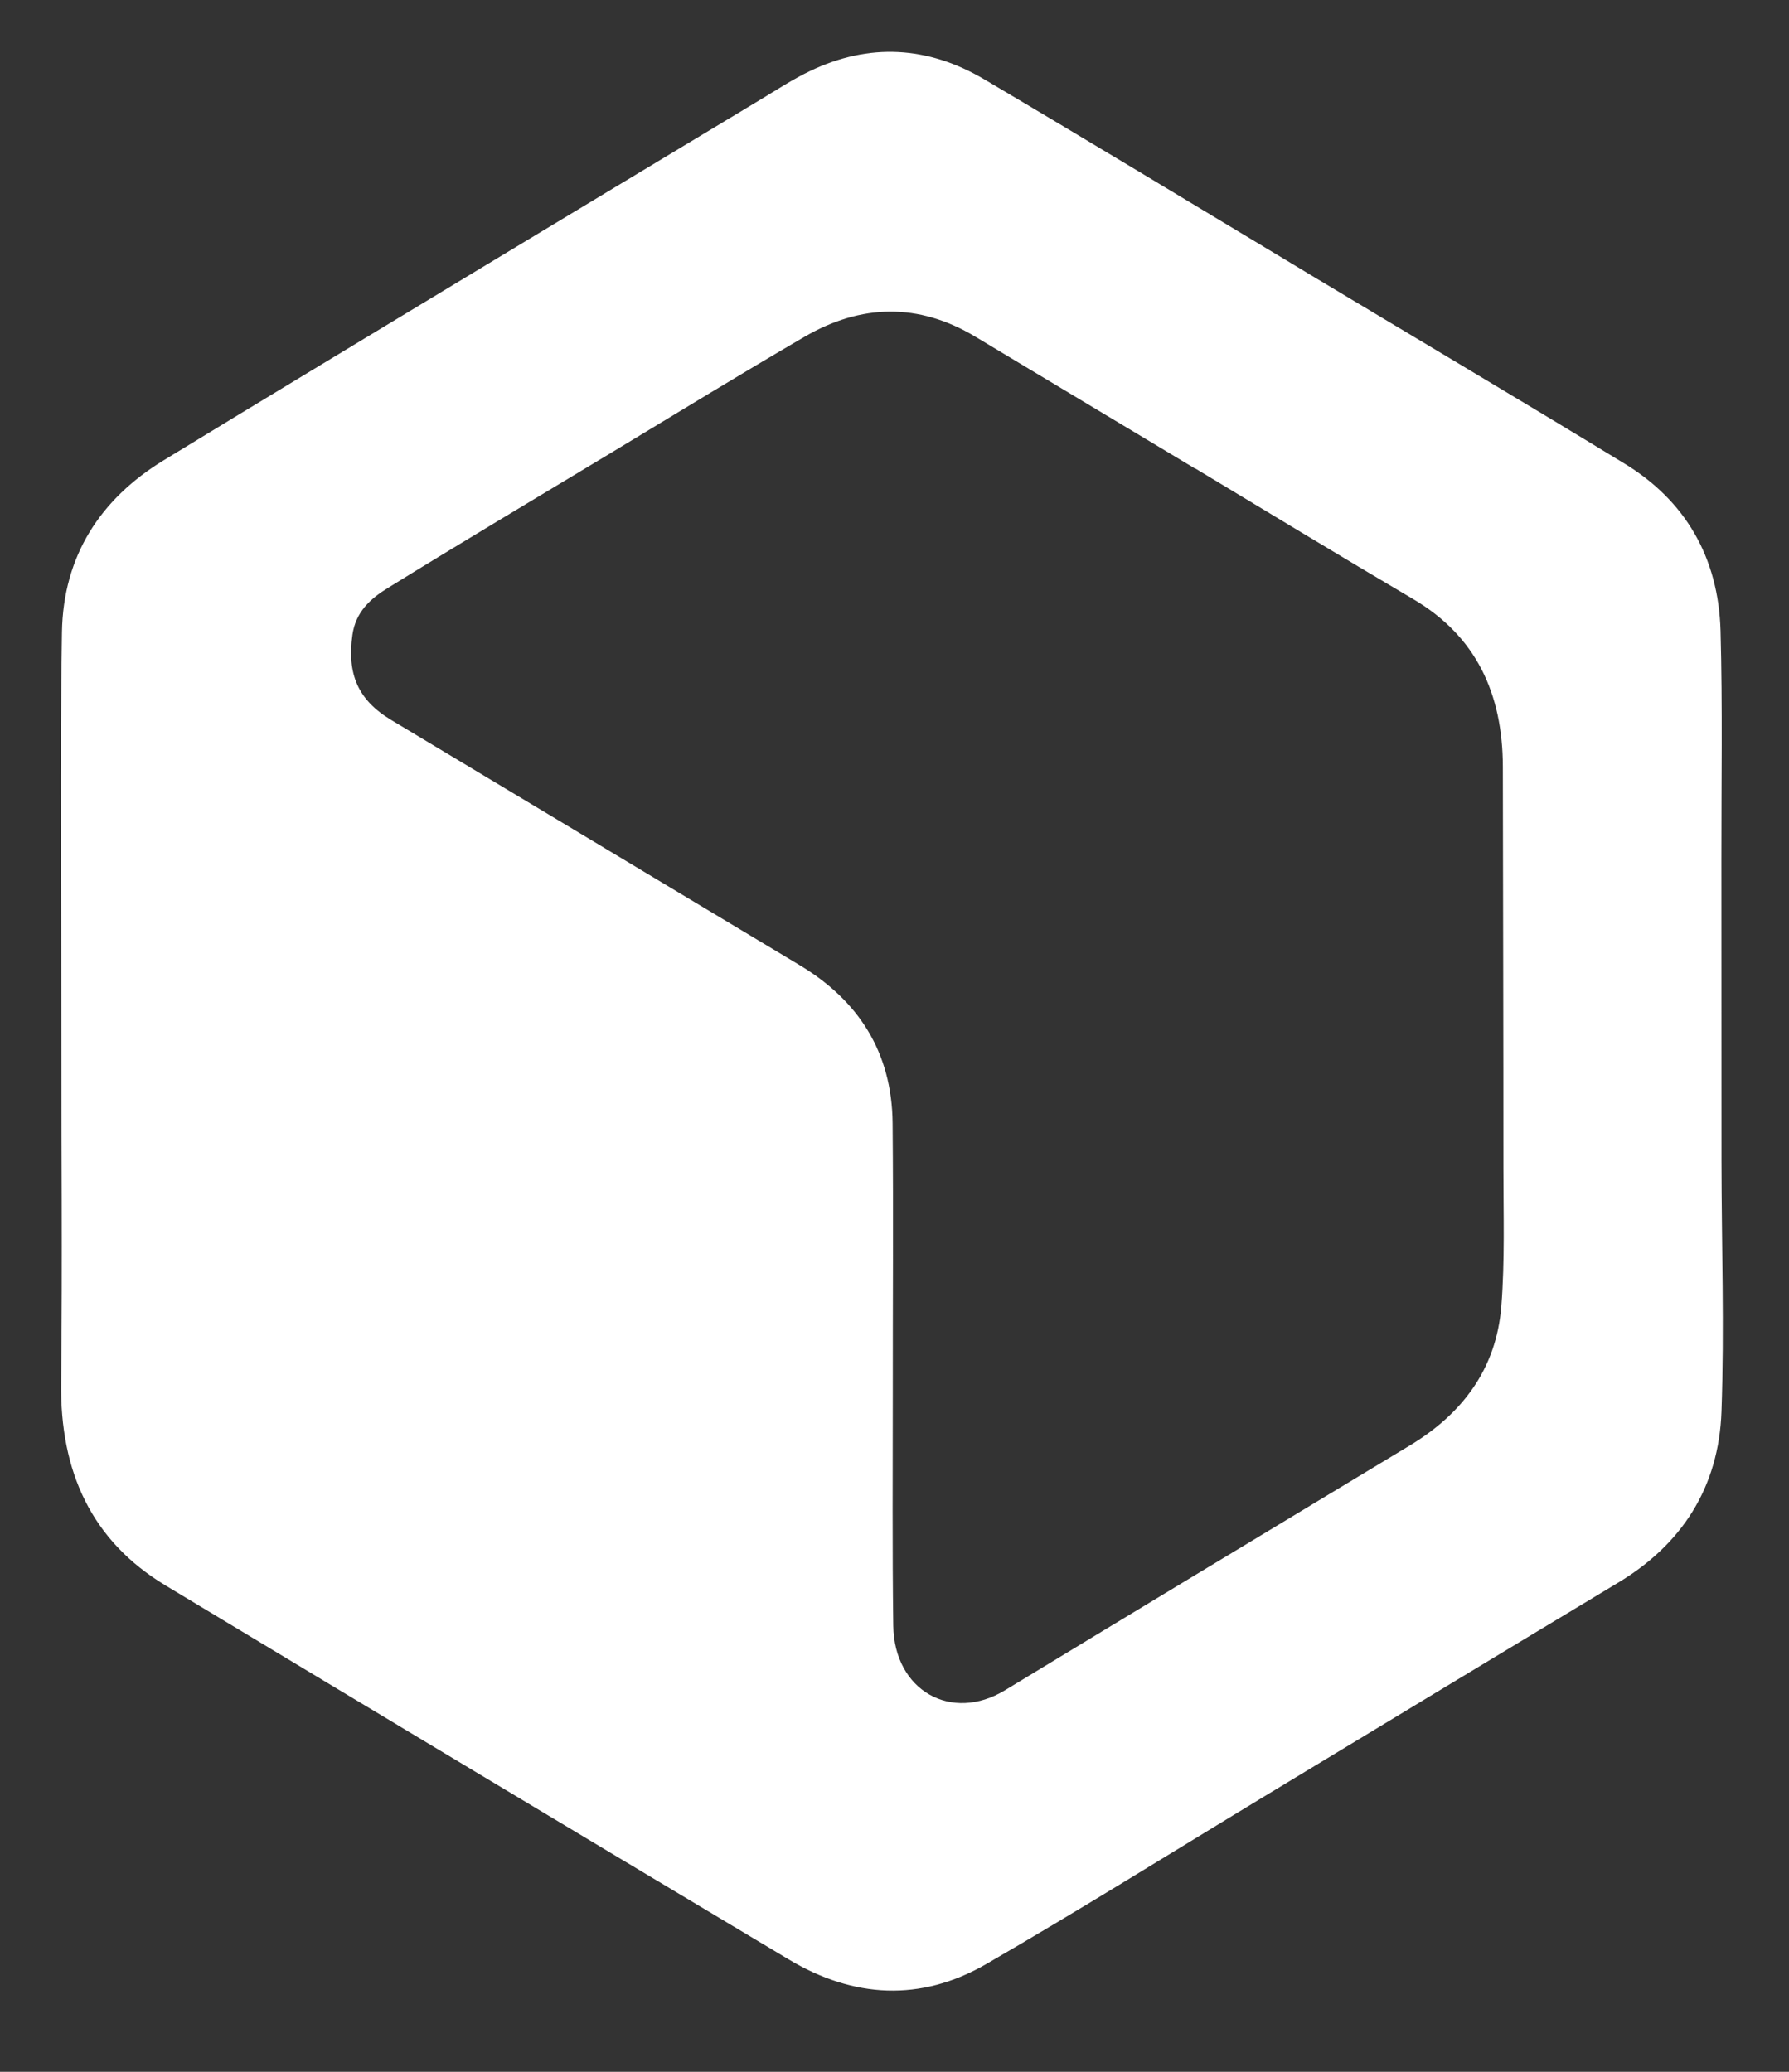 <svg width="19" height="22" viewBox="0 0 19 22" fill="none" xmlns="http://www.w3.org/2000/svg">
<rect x="0" y="0" width="19" height="22" fill="#333333" stroke="none"/>
<path d="M13.853 2.88C14.986 3.56 16.123 4.234 17.252 4.922C17.899 5.316 18.251 5.918 18.273 6.699C18.295 7.506 18.281 8.314 18.282 9.121C18.283 10.191 18.282 11.26 18.283 12.33C18.284 13.216 18.314 14.103 18.283 14.987C18.255 15.795 17.862 16.399 17.187 16.805C15.933 17.559 14.682 18.317 13.43 19.074C12.445 19.67 11.468 20.281 10.472 20.857C9.778 21.258 9.064 21.218 8.379 20.808C6.17 19.488 3.963 18.164 1.759 16.836C0.969 16.36 0.637 15.625 0.649 14.684C0.664 13.391 0.651 12.098 0.651 10.806C0.651 9.442 0.635 8.077 0.658 6.713C0.671 5.9 1.07 5.295 1.738 4.888C2.803 4.238 3.87 3.595 4.937 2.95C5.982 2.319 7.028 1.689 8.073 1.06C8.248 0.955 8.419 0.842 8.601 0.755C9.23 0.453 9.854 0.489 10.451 0.841C11.589 1.513 12.72 2.199 13.852 2.879L13.853 2.88ZM12.693 4.976C11.915 4.509 11.138 4.043 10.36 3.576C9.754 3.212 9.144 3.227 8.543 3.577C7.846 3.983 7.158 4.406 6.466 4.823C5.682 5.296 4.895 5.764 4.115 6.246C3.939 6.355 3.778 6.494 3.743 6.741C3.685 7.157 3.8 7.433 4.156 7.646C5.601 8.514 7.047 9.381 8.493 10.249C9.113 10.621 9.473 11.168 9.48 11.927C9.489 12.892 9.481 13.857 9.482 14.822C9.482 15.635 9.476 16.448 9.487 17.262C9.496 17.953 10.105 18.294 10.674 17.948C12.104 17.079 13.538 16.216 14.97 15.351C15.522 15.019 15.892 14.544 15.945 13.869C15.983 13.386 15.967 12.899 15.967 12.414C15.967 10.99 15.963 9.565 15.961 8.141C15.959 7.366 15.678 6.756 15.011 6.363C14.235 5.906 13.465 5.438 12.694 4.974L12.693 4.976Z" fill="white"/>
</svg>
